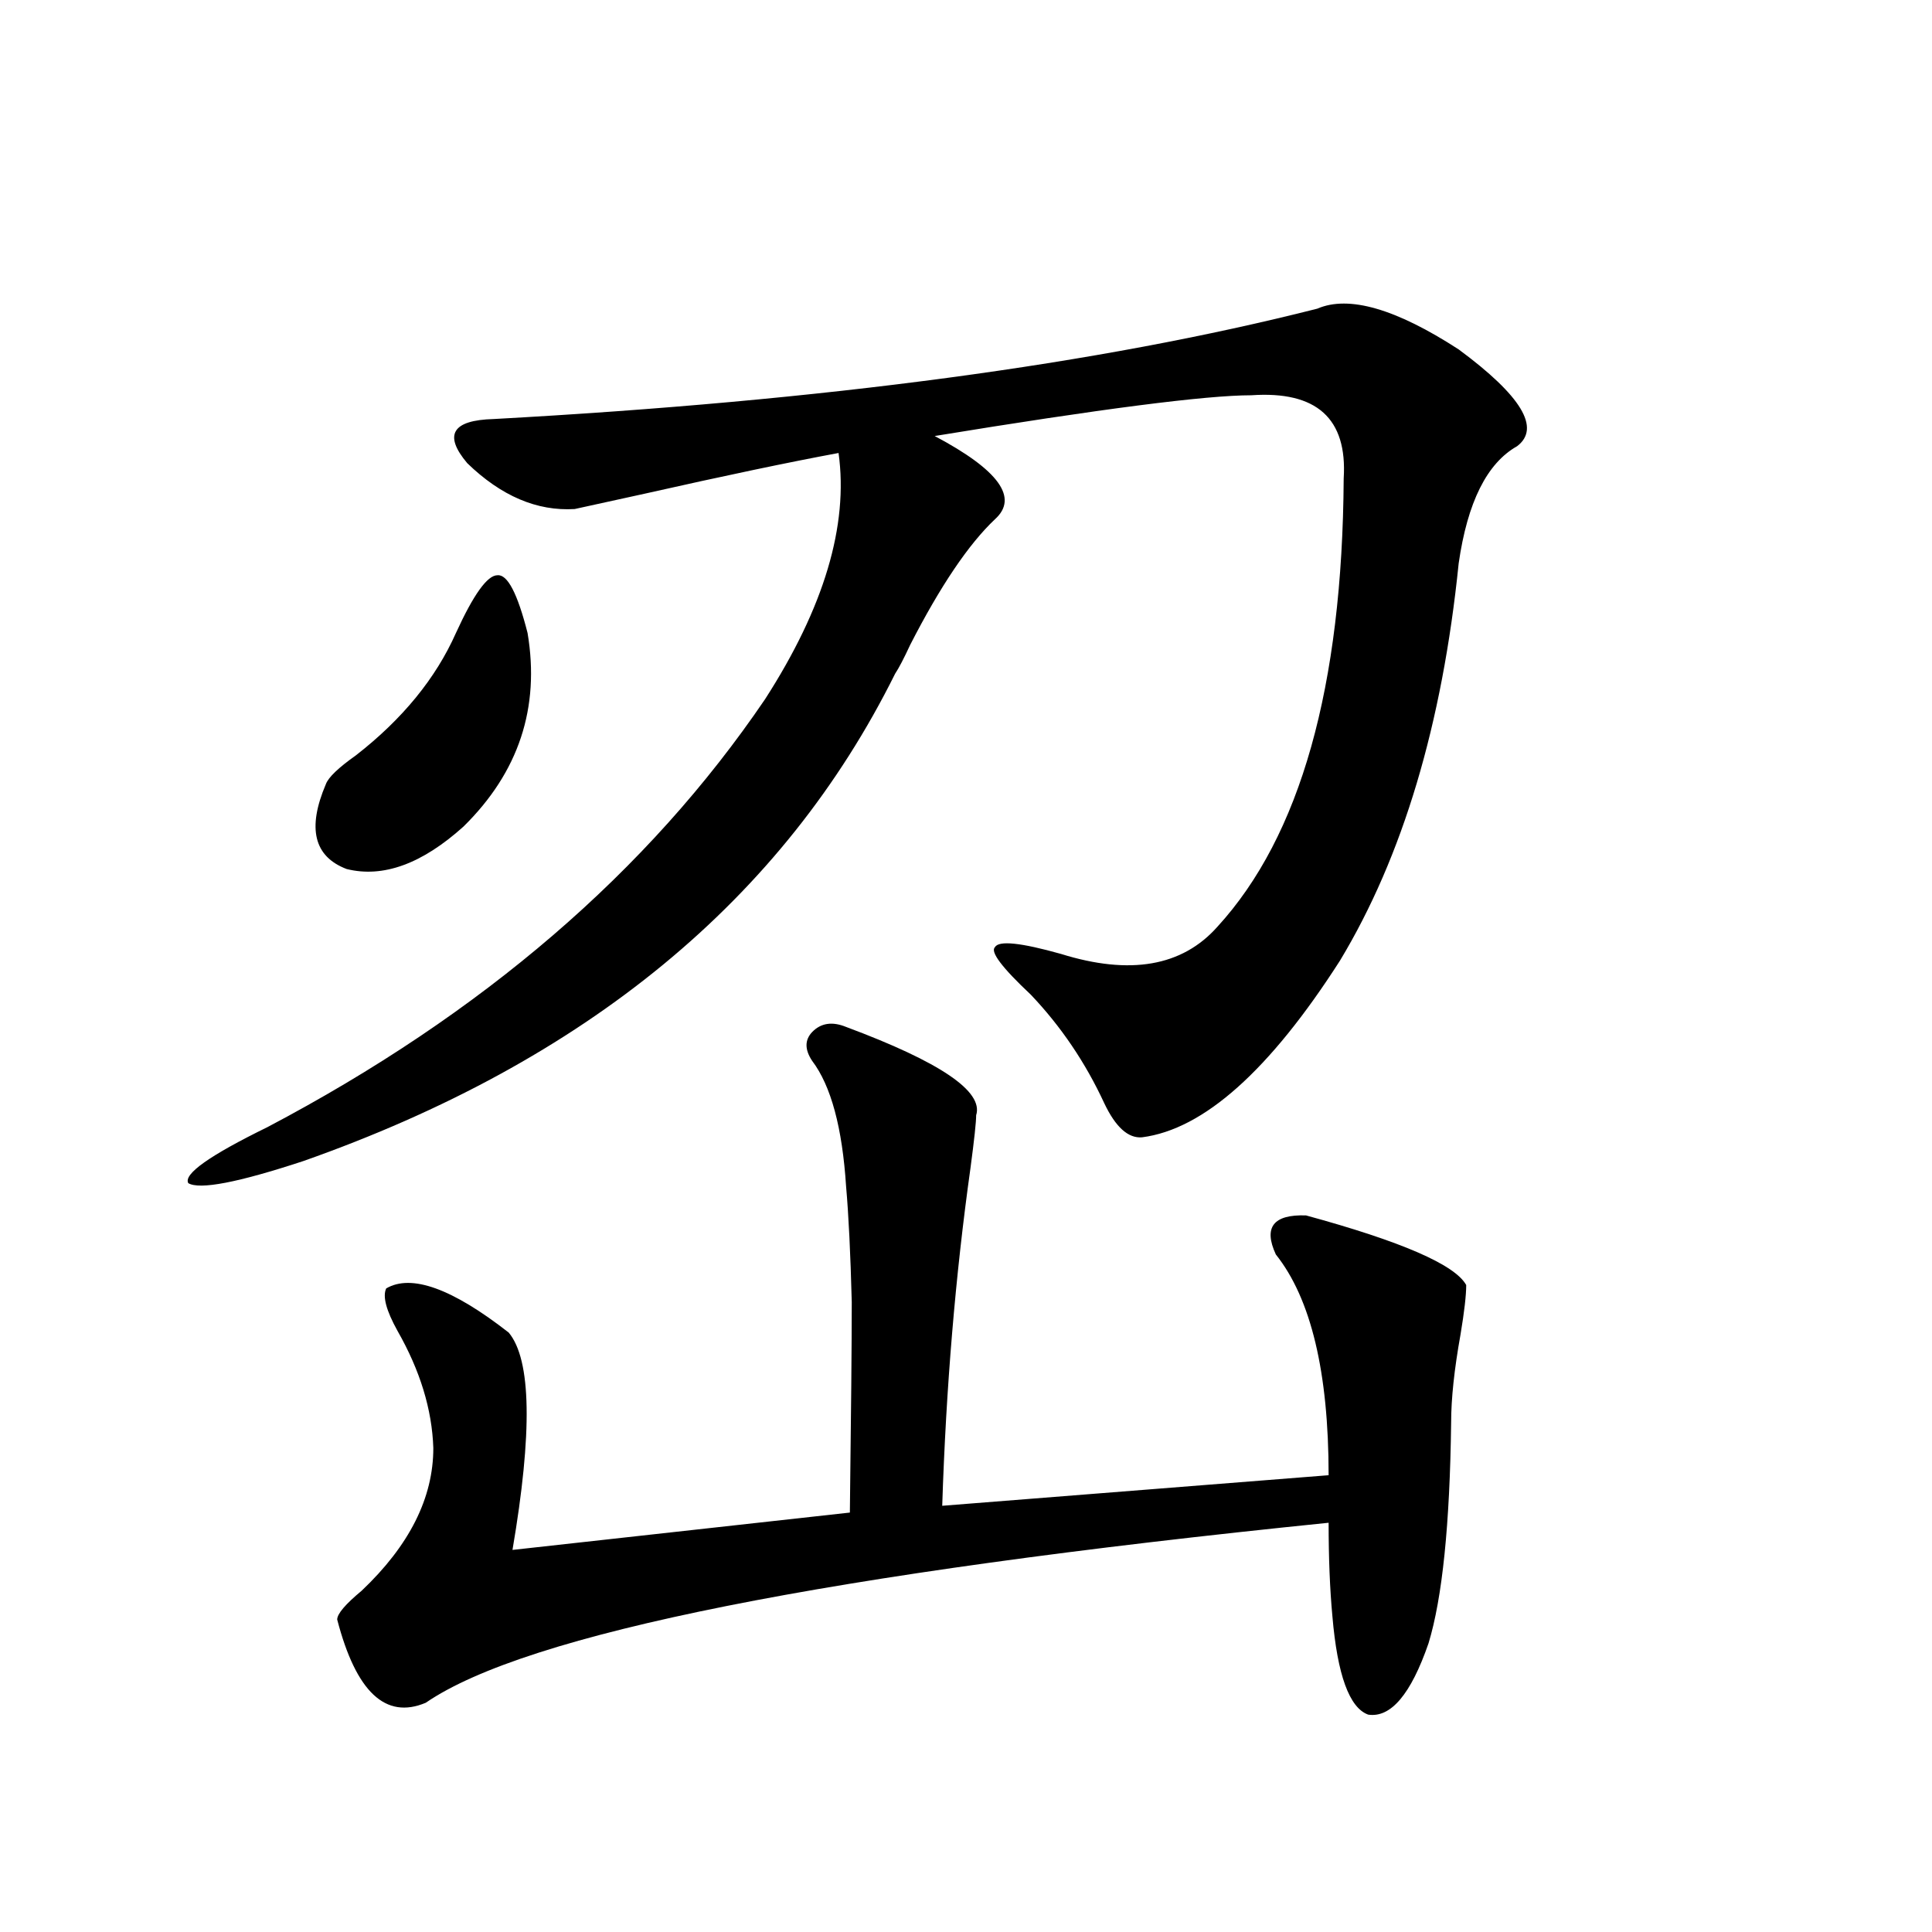 <?xml version="1.0" encoding="utf-8"?>
<!-- Generator: Adobe Illustrator 16.0.0, SVG Export Plug-In . SVG Version: 6.00 Build 0)  -->
<!DOCTYPE svg PUBLIC "-//W3C//DTD SVG 1.1//EN" "http://www.w3.org/Graphics/SVG/1.1/DTD/svg11.dtd">
<svg version="1.1" id="图层_1" xmlns="http://www.w3.org/2000/svg" xmlns:xlink="http://www.w3.org/1999/xlink" x="0px" y="0px"
	 width="1000px" height="1000px" viewBox="0 0 1000 1000" enable-background="new 0 0 1000 1000" xml:space="preserve">
<path d="M681.837,159.762c16.25-7.031,40.64,0,73.169,21.094c32.515,24.033,42.591,40.732,30.243,50.098
	c-15.609,8.789-25.7,29.004-30.243,60.645c-8.46,83.208-28.947,151.762-61.462,205.664c-36.432,56.841-70.577,87.314-102.437,91.406
	c-7.164,0.591-13.658-5.273-19.512-17.578c-9.756-21.094-22.438-39.839-38.048-56.25c-14.969-14.063-21.143-22.261-18.536-24.609
	c1.951-3.516,13.323-2.334,34.146,3.516c35.762,11.137,62.758,6.455,80.974-14.063c42.926-46.87,64.709-124.214,65.364-232.031
	c1.951-31.05-13.993-45.401-47.804-43.066c-23.414,0-78.047,7.031-163.898,21.094c33.17,17.578,43.566,31.943,31.219,43.066
	c-13.658,12.895-28.292,34.58-43.901,65.039c-3.262,7.031-5.854,12.016-7.805,14.941C405.411,465.333,303.31,549.42,156.972,600.973
	c-33.825,11.137-53.657,14.941-59.511,11.426c-2.606-4.683,11.052-14.351,40.975-29.004
	C249.652,524.81,335.504,450.982,395.99,361.91c30.563-47.461,43.246-89.937,38.048-127.441
	c-25.365,4.697-58.87,11.728-100.485,21.094c-18.871,4.106-30.898,6.743-36.097,7.91c-19.512,1.181-38.048-6.729-55.608-23.73
	c-12.362-14.639-7.805-22.261,13.658-22.852C426.554,207.525,568.669,188.478,681.837,159.762z M235.994,327.633
	c9.101-19.913,16.25-29.883,21.463-29.883c5.198-0.577,10.396,9.38,15.609,29.883c6.494,38.672-4.558,72.07-33.17,100.195
	c-21.463,19.336-41.63,26.669-60.486,21.973c-16.92-6.441-20.487-21.094-10.731-43.945c1.296-3.516,6.494-8.487,15.609-14.941
	C208.343,372.169,225.583,351.075,235.994,327.633z M437.94,531.539c48.779,18.169,71.218,33.398,67.315,45.703
	c0,3.516-0.976,12.607-2.927,27.246c-7.805,55.673-12.683,113.969-14.634,174.902l199.995-15.82
	c0-53.311-9.115-91.406-27.316-114.258c-6.509-14.063-1.311-20.792,15.609-20.215c49.42,13.486,77.071,25.488,82.925,36.035
	c0,5.273-0.976,13.774-2.927,25.488c-3.262,18.169-4.878,33.398-4.878,45.703c-0.655,52.734-4.558,90.83-11.707,114.258
	c-9.115,26.367-19.512,38.672-31.219,36.914c-9.756-3.516-15.944-20.517-18.536-50.977c-1.311-14.063-1.951-30.171-1.951-48.34
	c-259.506,26.367-415.279,57.417-467.306,93.164c-20.822,8.789-36.097-5.576-45.853-43.066c0-2.939,4.223-7.91,12.683-14.941
	c24.71-23.428,37.072-48.038,37.072-73.828c-0.655-19.913-6.829-40.127-18.536-60.645c-5.854-10.547-7.805-17.866-5.854-21.973
	c13.003-7.608,34.146,0,63.413,22.852c11.707,14.063,12.348,51.567,1.951,112.5l174.63-19.336
	c0.641-51.553,0.976-87.891,0.976-108.984c-0.655-25.186-1.631-45.113-2.927-59.766c-1.951-30.459-7.805-52.144-17.561-65.039
	c-3.902-5.85-3.902-10.835,0-14.941C424.923,529.493,430.776,528.614,437.94,531.539z"/>
</svg>
